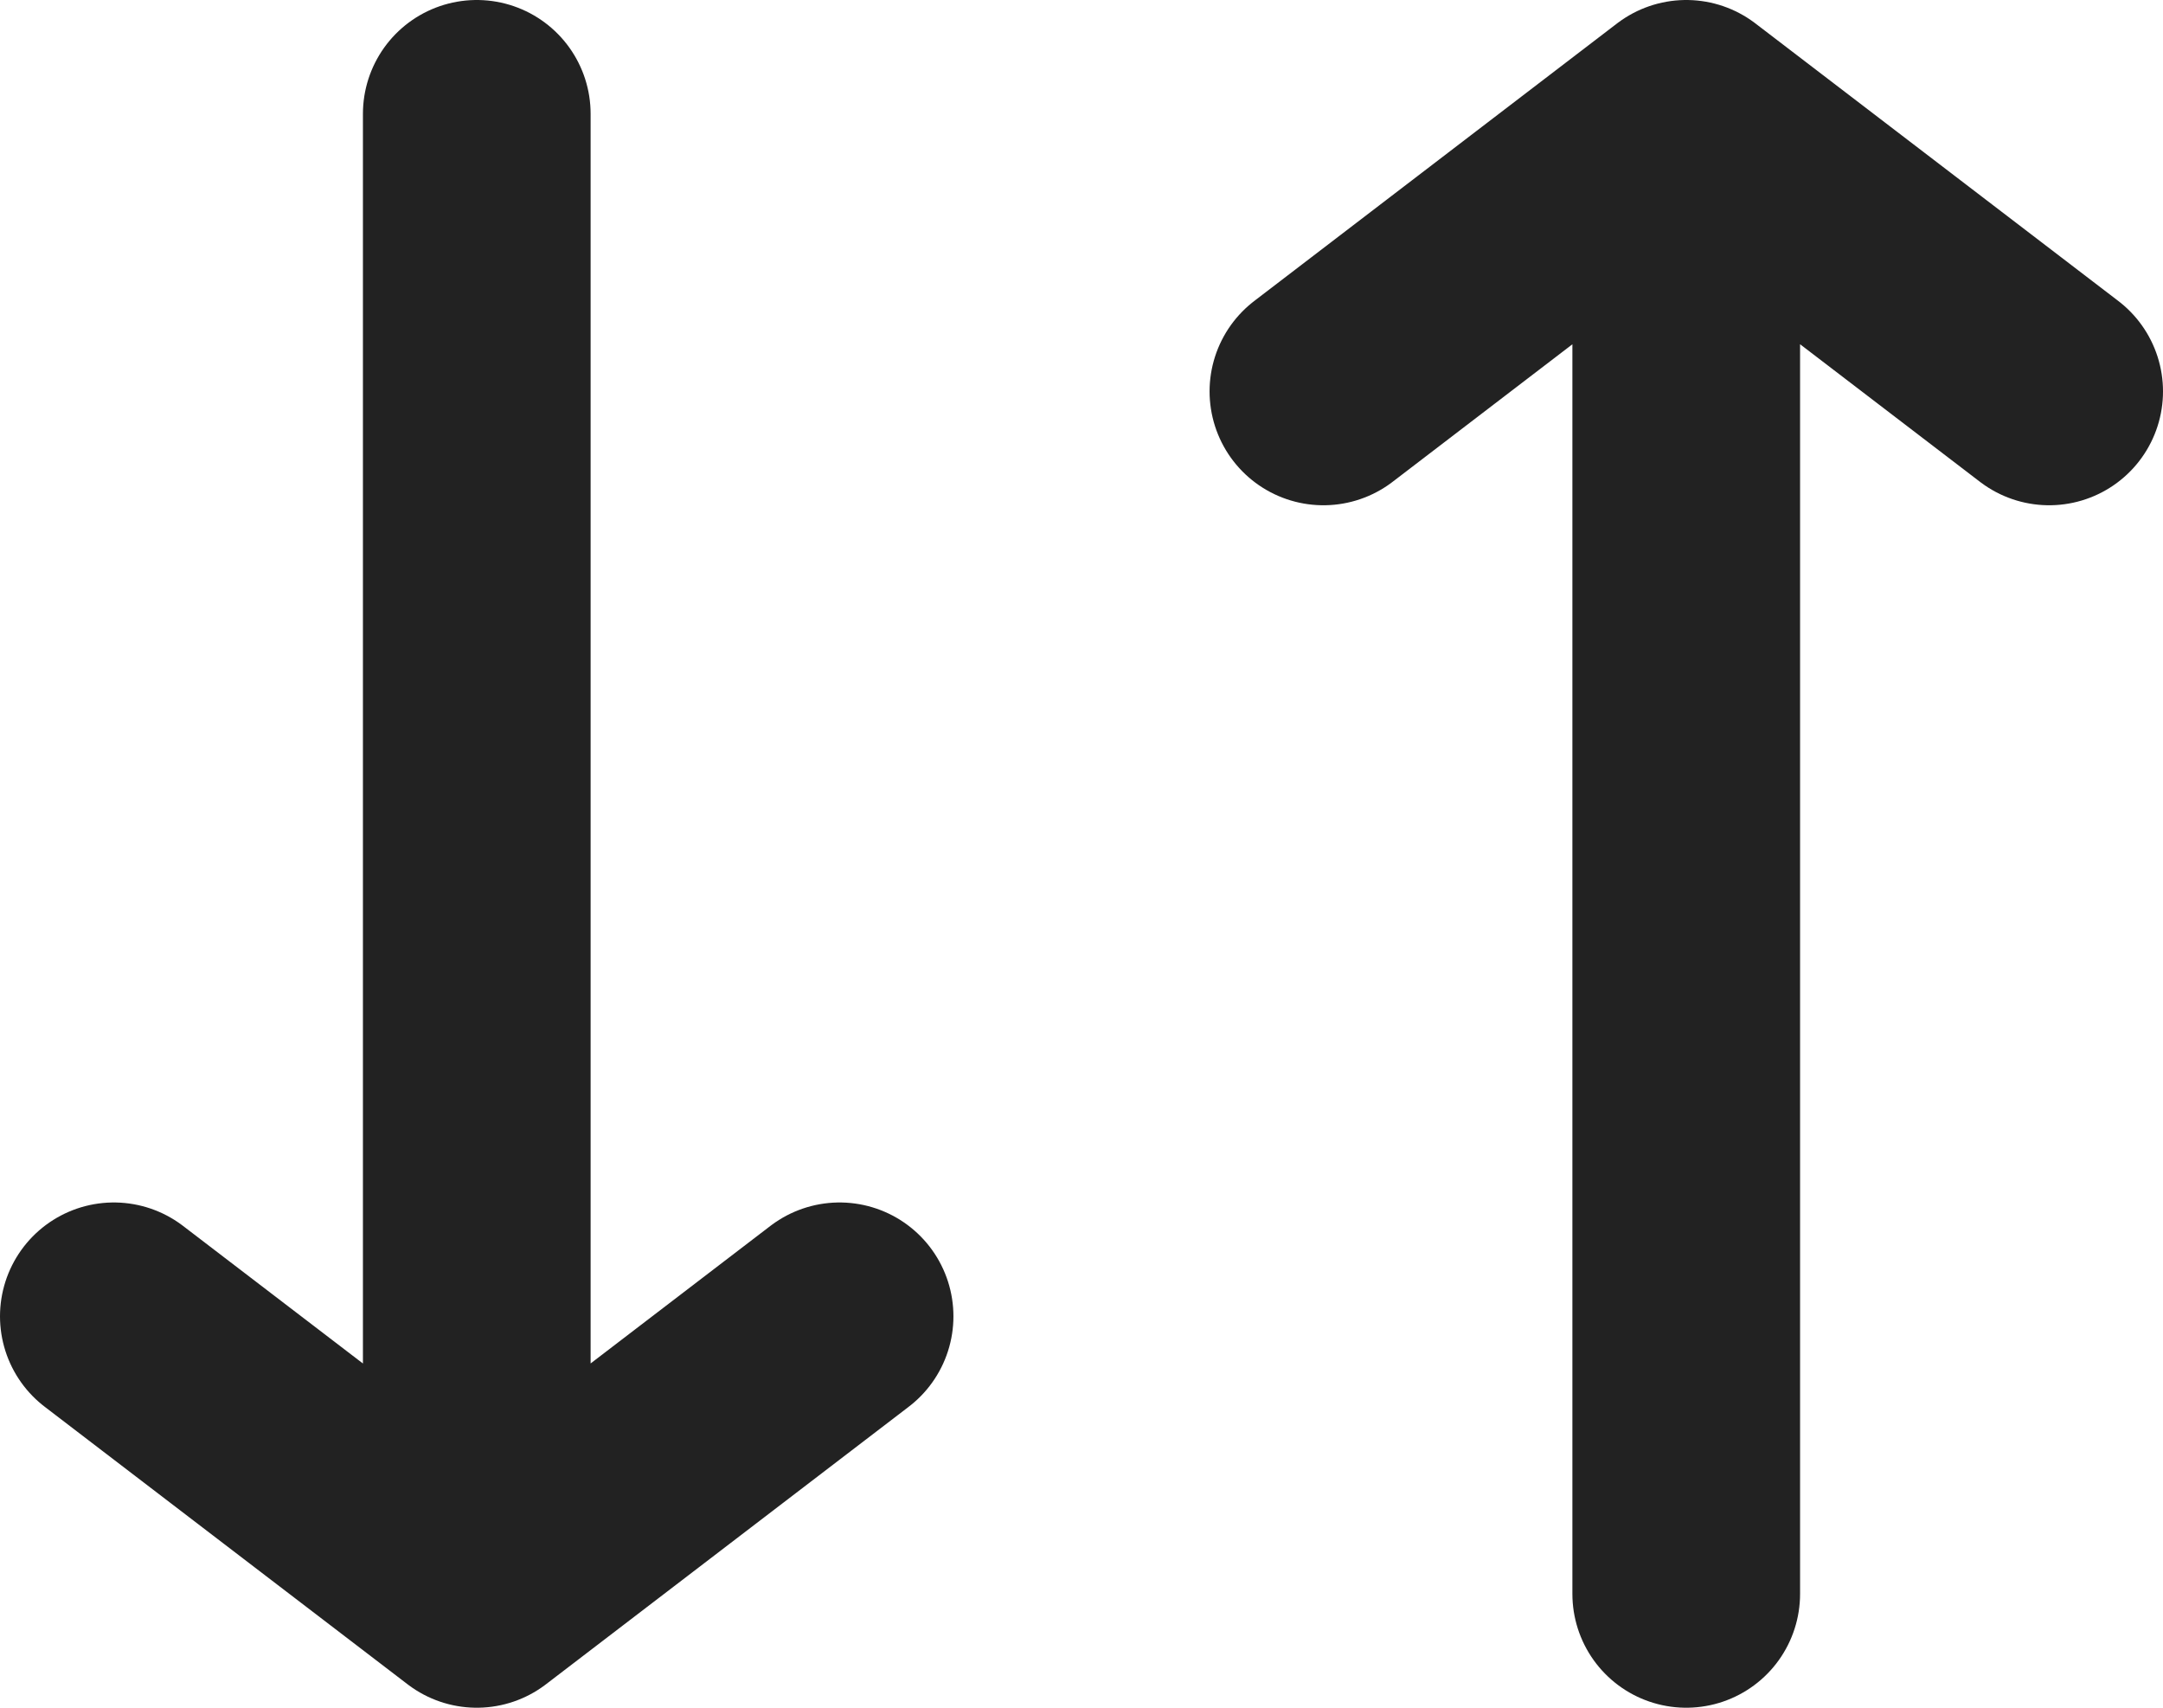 <svg width="19" height="15" viewBox="0 0 19 15" fill="none" xmlns="http://www.w3.org/2000/svg">
<path d="M11.625 3.438L14.812 1M14.812 1L18 3.438M14.812 1L14.812 14M7.375 11.562L4.188 14M4.188 14L1 11.562M4.188 14L4.188 1" stroke="#222222" stroke-width="2" stroke-linecap="round" stroke-linejoin="round"/>
</svg>
